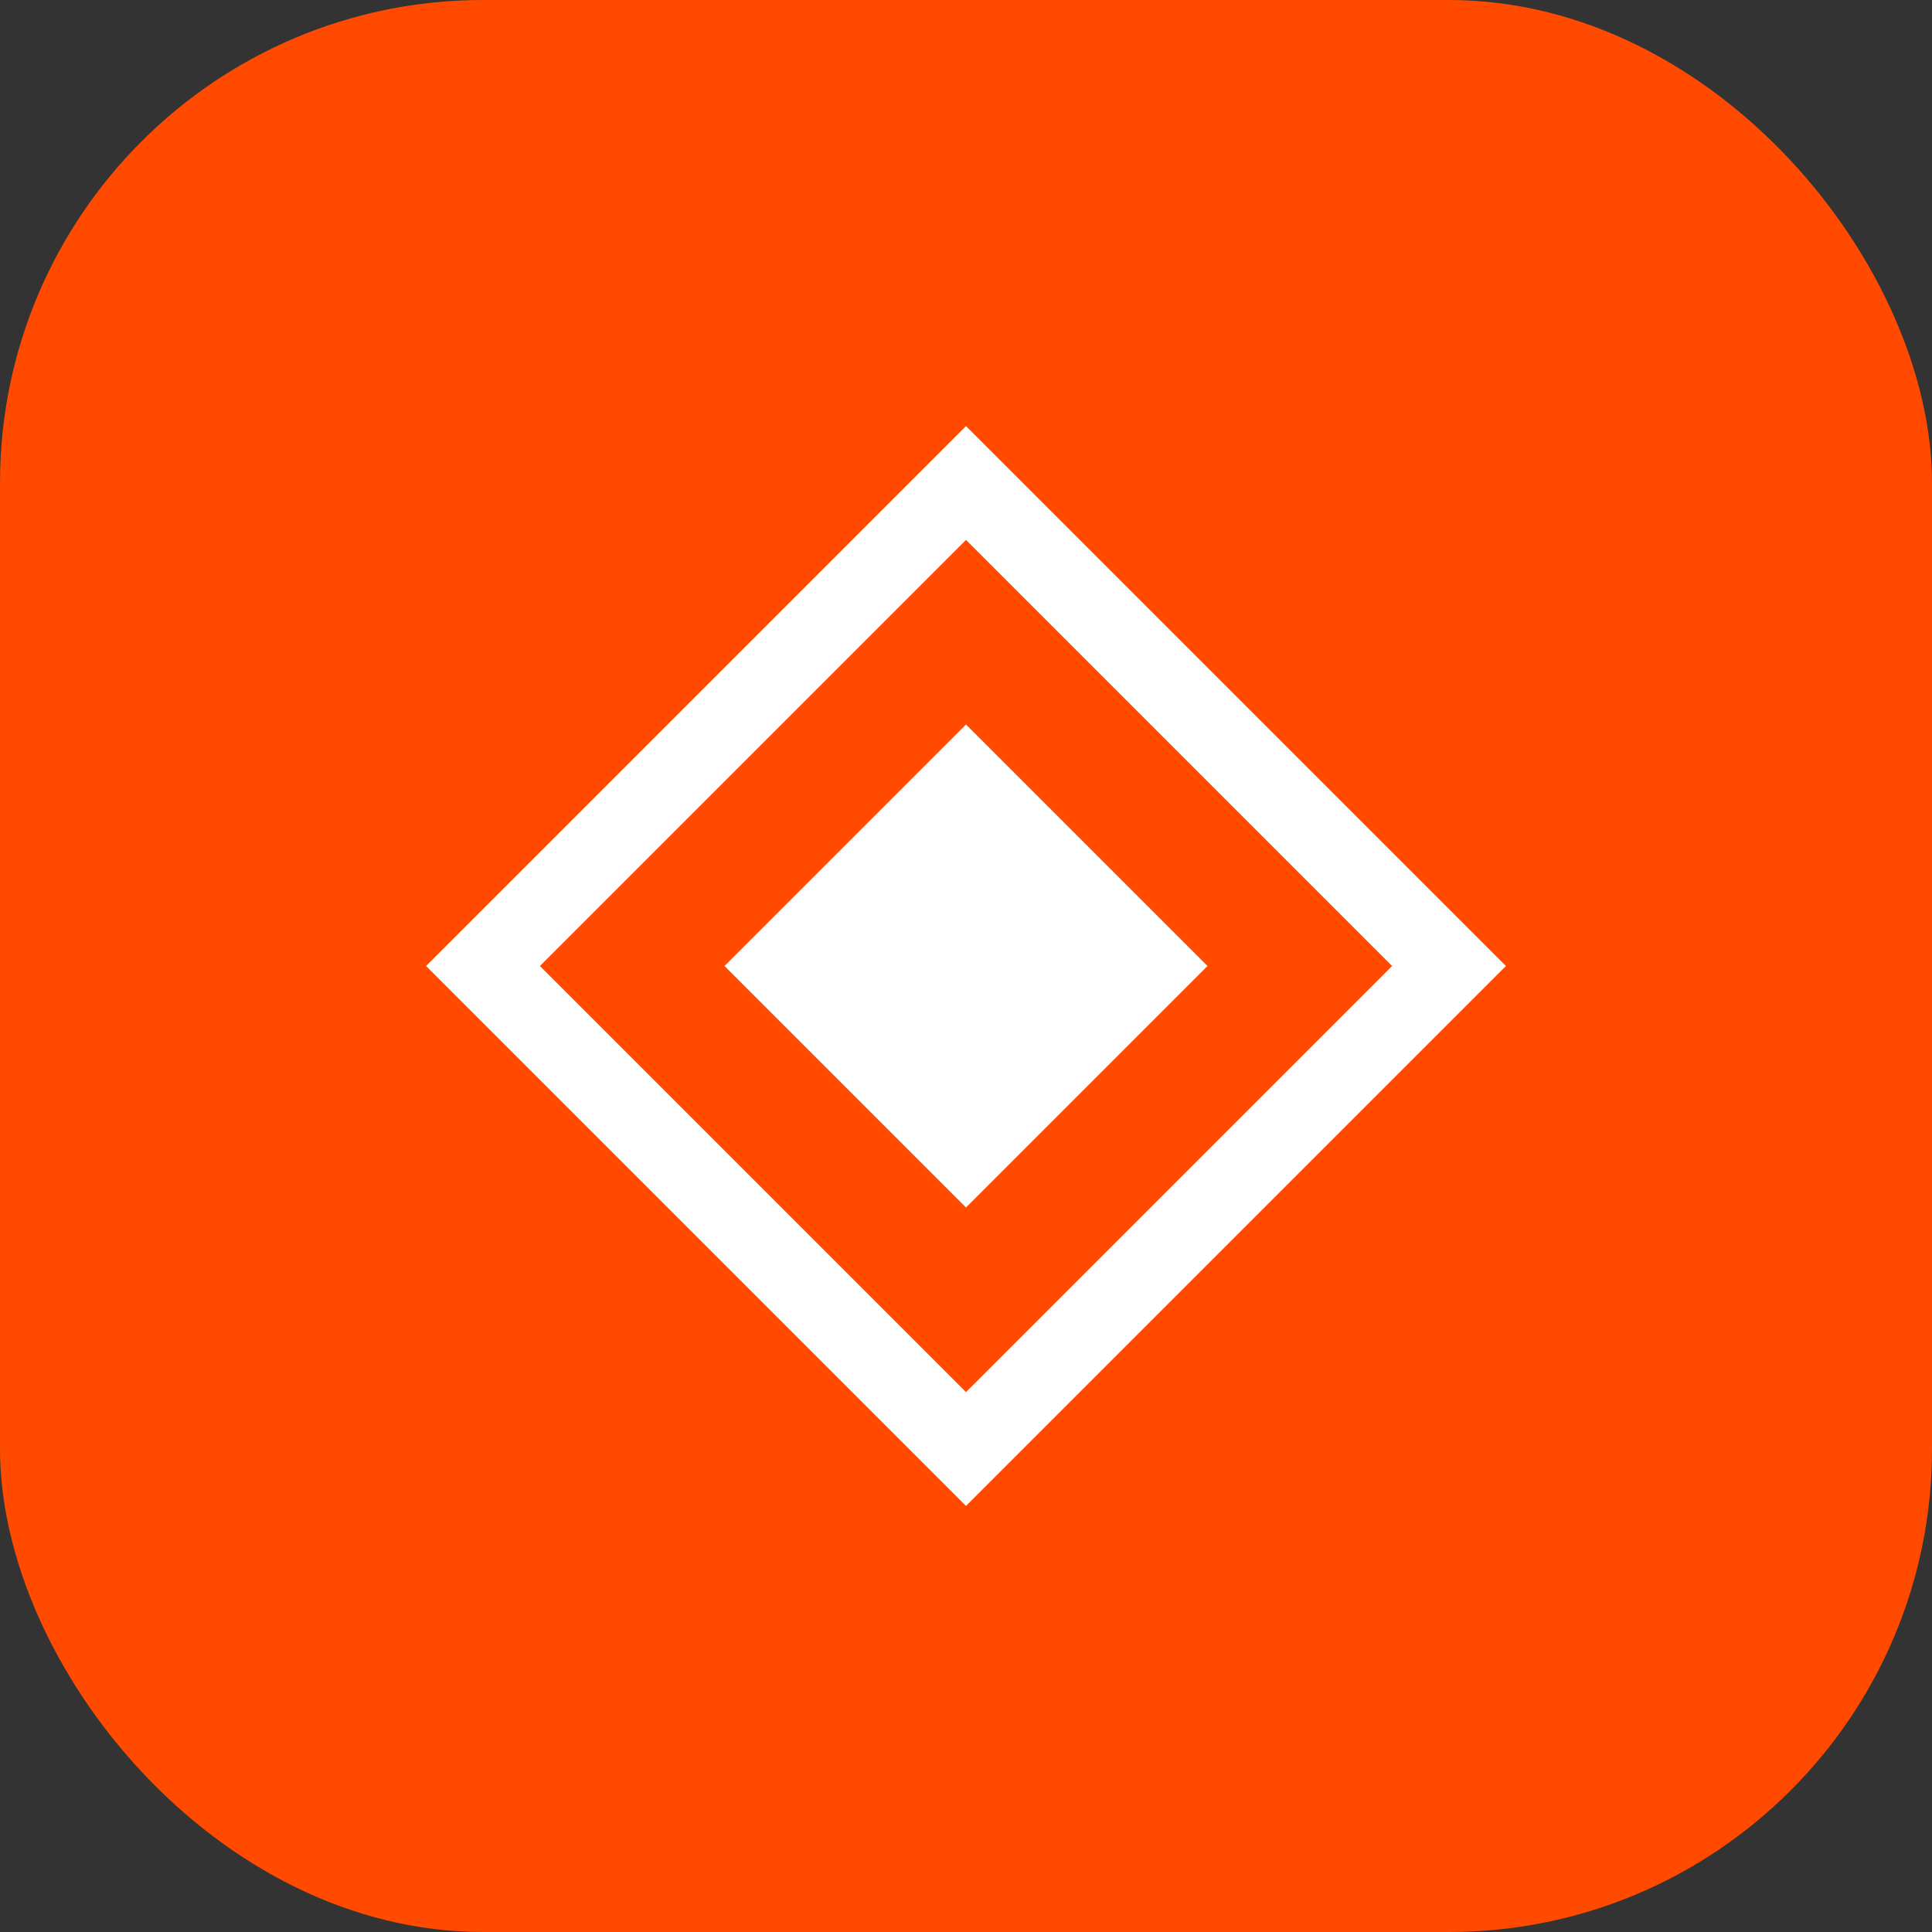 <svg width="48" height="48" viewBox="0 0 48 48" fill="none" xmlns="http://www.w3.org/2000/svg">
  <rect x="0" y="0" width="48" height="48" fill="#333333" stroke="none"/>
  <rect width="48" height="48" rx="12" fill="#FF4A00"/>
  <path d="M12 24L24 12L36 24L24 36L12 24Z" stroke="white" stroke-width="2" fill="none"/>
  <path d="M18 24L24 18L30 24L24 30L18 24Z" fill="white"/>
</svg> 